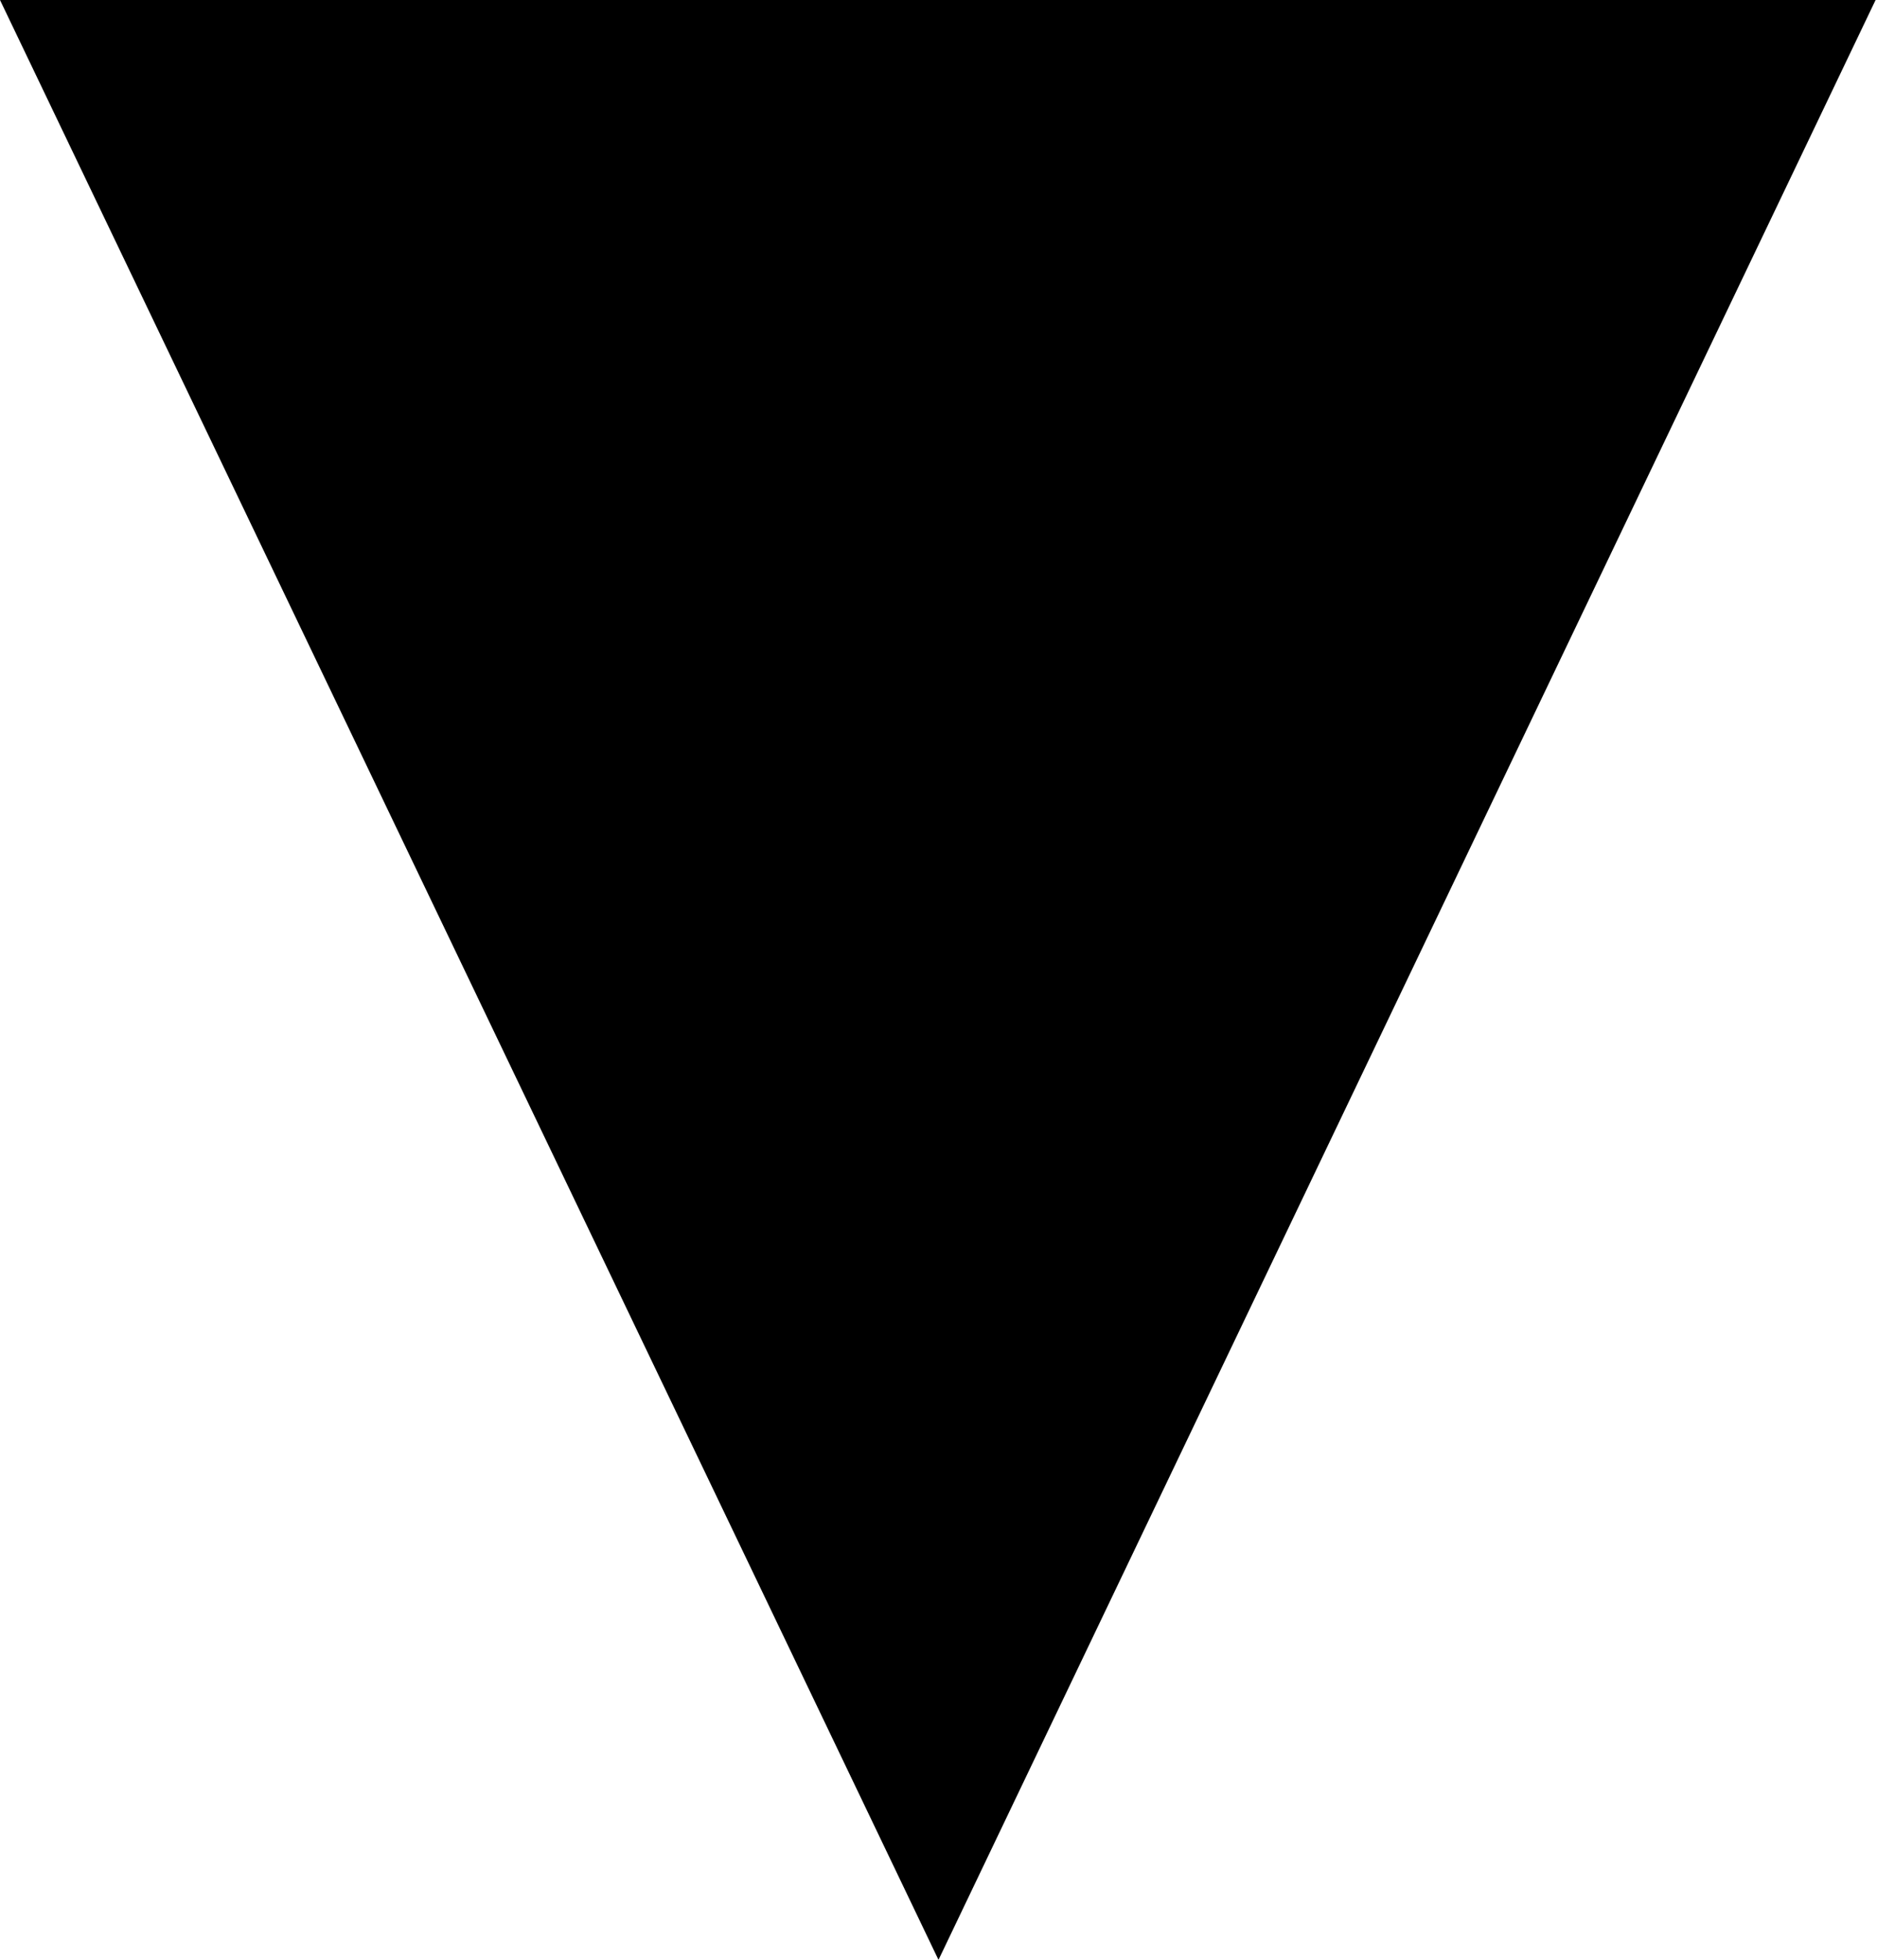 <svg xmlns="http://www.w3.org/2000/svg" width="5.304" height="5.537" viewBox="0 0 5.304 5.537">
  <path id="path" d="M7,10l2.652,5.537L12.3,10Z" transform="translate(-7 -10)" fill-rule="evenodd"/>
</svg>

